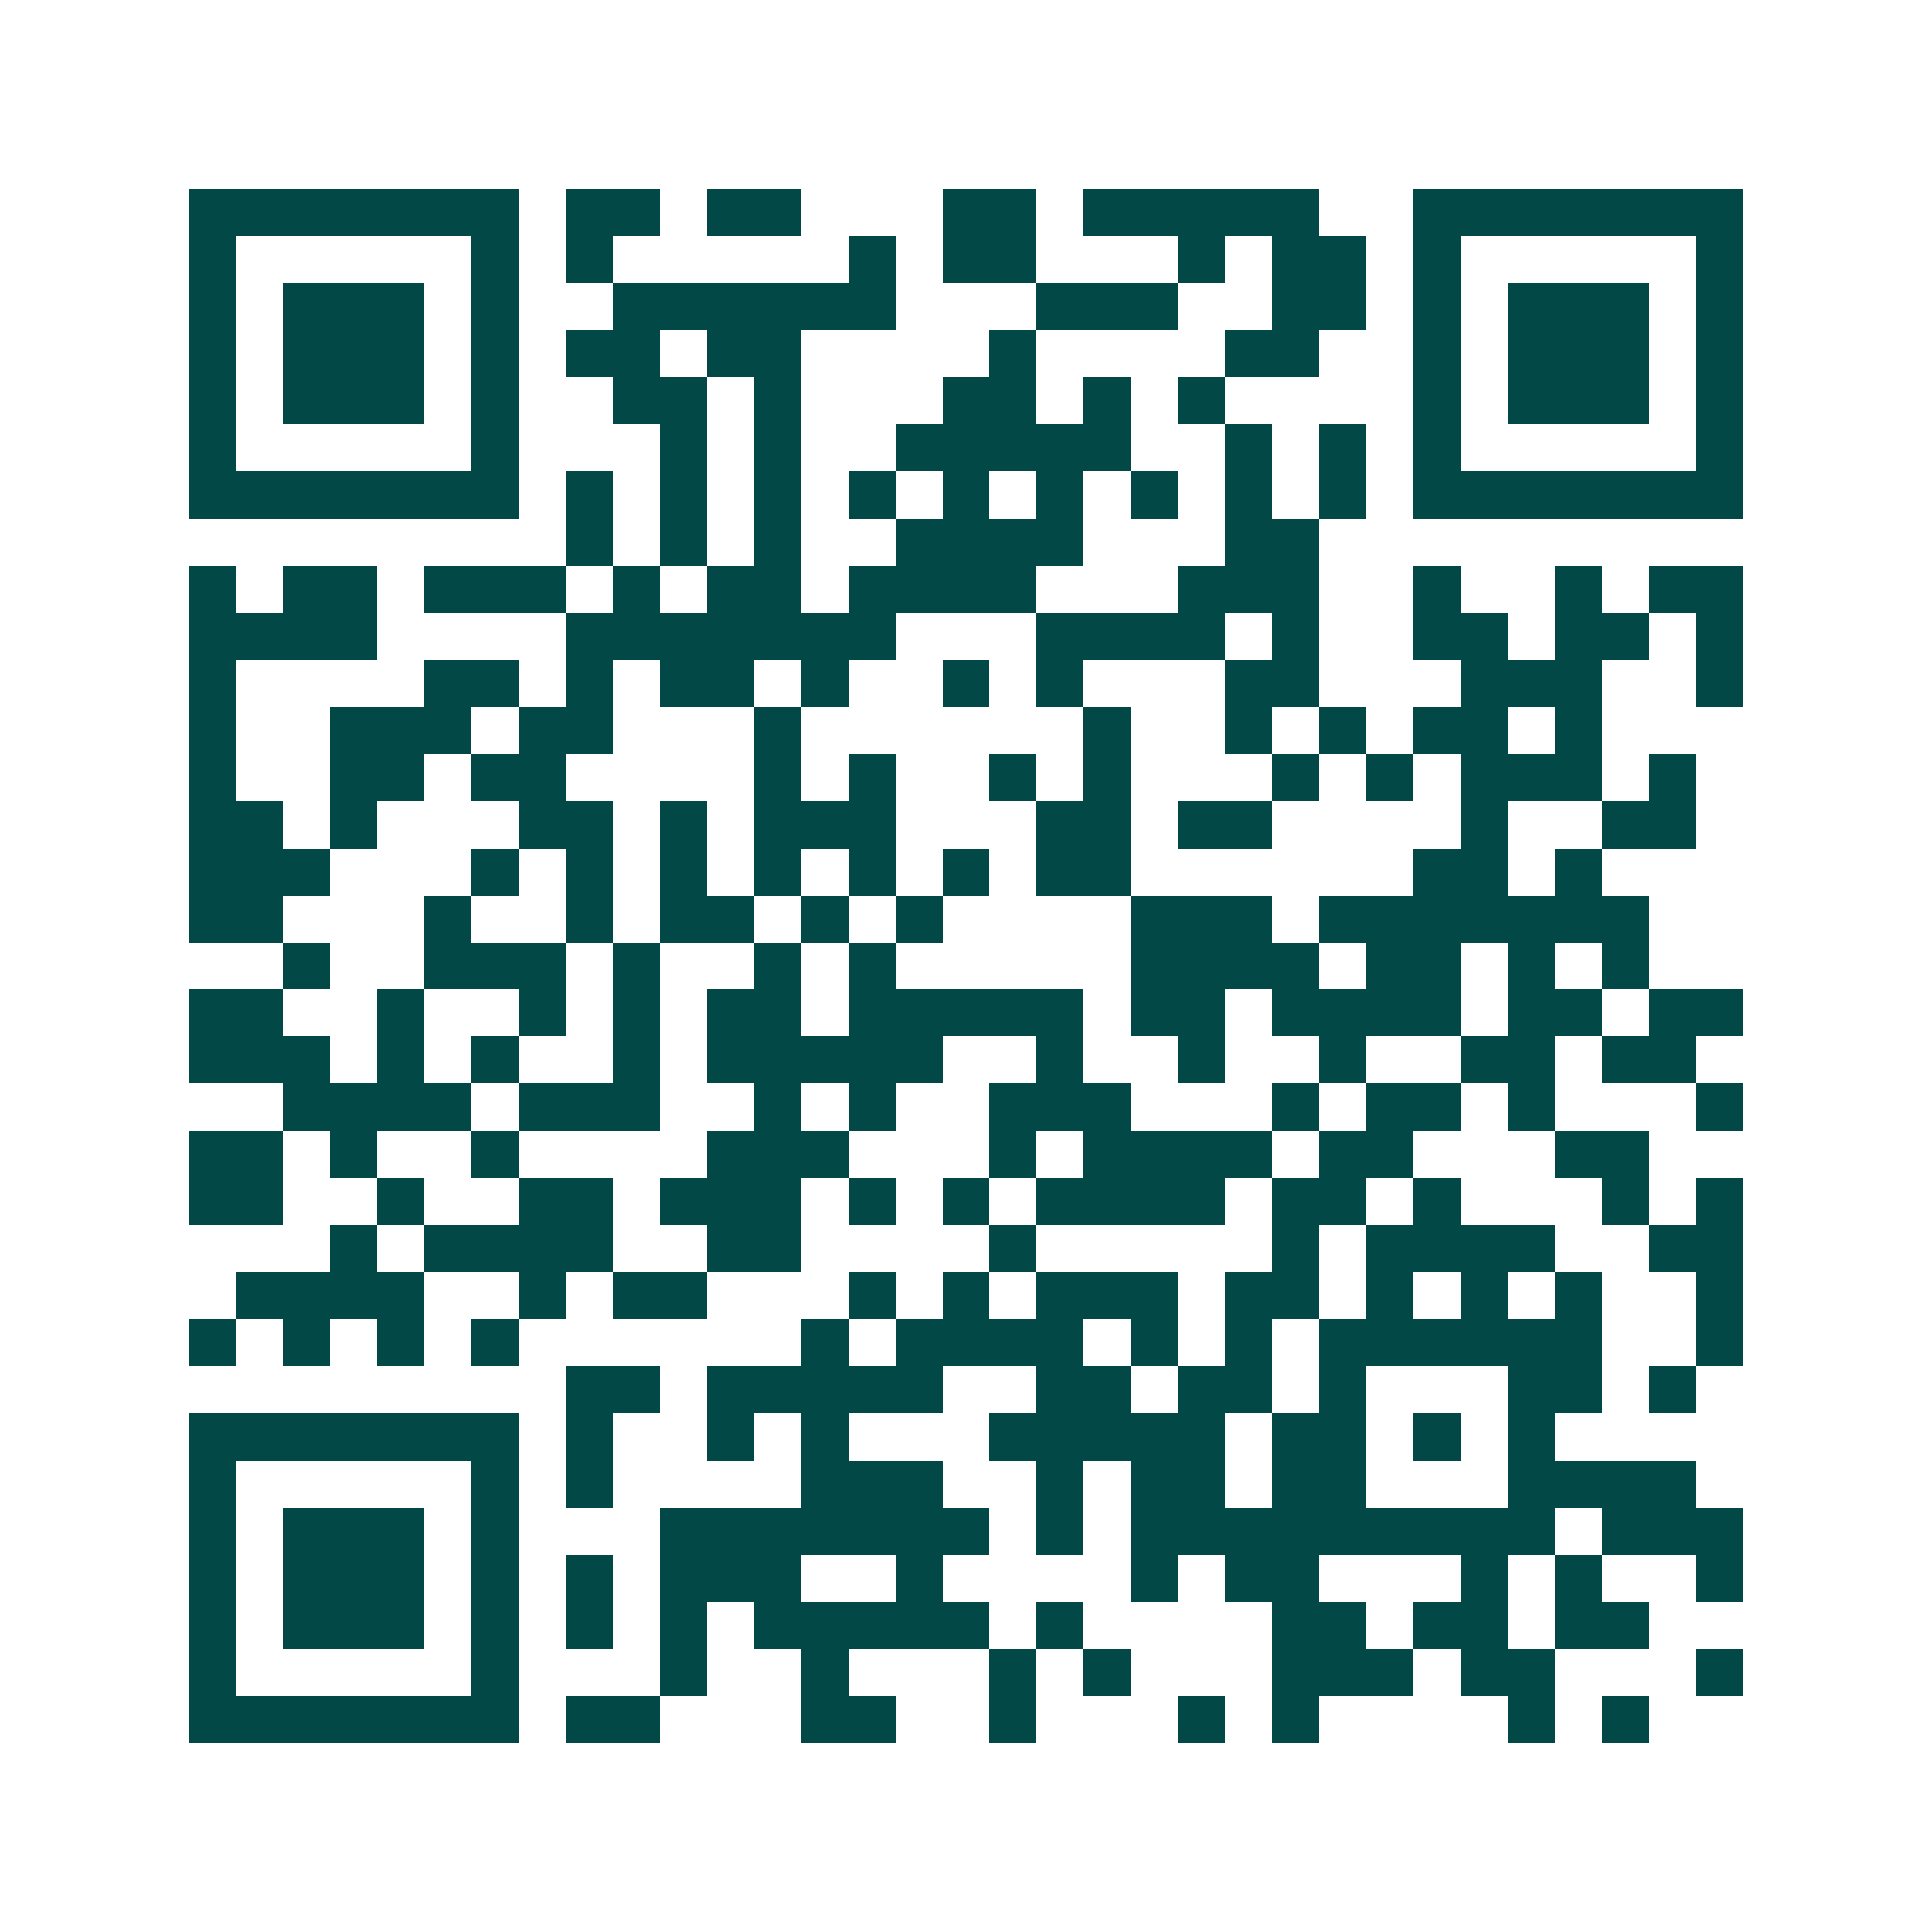 <svg xmlns="http://www.w3.org/2000/svg" width="200" height="200" viewBox="0 0 41 41" shape-rendering="crispEdges"><path fill="#ffffff" d="M0 0h41v41H0z"/><path stroke="#014847" d="M4 4.5h7m1 0h2m1 0h2m3 0h2m1 0h5m2 0h7M4 5.5h1m5 0h1m1 0h1m5 0h1m1 0h2m3 0h1m1 0h2m1 0h1m5 0h1M4 6.5h1m1 0h3m1 0h1m2 0h6m3 0h3m2 0h2m1 0h1m1 0h3m1 0h1M4 7.5h1m1 0h3m1 0h1m1 0h2m1 0h2m4 0h1m4 0h2m2 0h1m1 0h3m1 0h1M4 8.5h1m1 0h3m1 0h1m2 0h2m1 0h1m3 0h2m1 0h1m1 0h1m4 0h1m1 0h3m1 0h1M4 9.5h1m5 0h1m3 0h1m1 0h1m2 0h5m2 0h1m1 0h1m1 0h1m5 0h1M4 10.5h7m1 0h1m1 0h1m1 0h1m1 0h1m1 0h1m1 0h1m1 0h1m1 0h1m1 0h1m1 0h7M12 11.5h1m1 0h1m1 0h1m2 0h4m3 0h2M4 12.5h1m1 0h2m1 0h3m1 0h1m1 0h2m1 0h4m3 0h3m2 0h1m2 0h1m1 0h2M4 13.5h4m4 0h7m3 0h4m1 0h1m2 0h2m1 0h2m1 0h1M4 14.5h1m4 0h2m1 0h1m1 0h2m1 0h1m2 0h1m1 0h1m3 0h2m3 0h3m2 0h1M4 15.5h1m2 0h3m1 0h2m3 0h1m6 0h1m2 0h1m1 0h1m1 0h2m1 0h1M4 16.5h1m2 0h2m1 0h2m4 0h1m1 0h1m2 0h1m1 0h1m3 0h1m1 0h1m1 0h3m1 0h1M4 17.5h2m1 0h1m3 0h2m1 0h1m1 0h3m3 0h2m1 0h2m4 0h1m2 0h2M4 18.5h3m3 0h1m1 0h1m1 0h1m1 0h1m1 0h1m1 0h1m1 0h2m6 0h2m1 0h1M4 19.5h2m3 0h1m2 0h1m1 0h2m1 0h1m1 0h1m4 0h3m1 0h7M6 20.5h1m2 0h3m1 0h1m2 0h1m1 0h1m5 0h4m1 0h2m1 0h1m1 0h1M4 21.5h2m2 0h1m2 0h1m1 0h1m1 0h2m1 0h5m1 0h2m1 0h4m1 0h2m1 0h2M4 22.5h3m1 0h1m1 0h1m2 0h1m1 0h5m2 0h1m2 0h1m2 0h1m2 0h2m1 0h2M6 23.5h4m1 0h3m2 0h1m1 0h1m2 0h3m3 0h1m1 0h2m1 0h1m3 0h1M4 24.5h2m1 0h1m2 0h1m4 0h3m3 0h1m1 0h4m1 0h2m3 0h2M4 25.5h2m2 0h1m2 0h2m1 0h3m1 0h1m1 0h1m1 0h4m1 0h2m1 0h1m3 0h1m1 0h1M7 26.5h1m1 0h4m2 0h2m4 0h1m5 0h1m1 0h4m2 0h2M5 27.5h4m2 0h1m1 0h2m3 0h1m1 0h1m1 0h3m1 0h2m1 0h1m1 0h1m1 0h1m2 0h1M4 28.5h1m1 0h1m1 0h1m1 0h1m6 0h1m1 0h4m1 0h1m1 0h1m1 0h6m2 0h1M12 29.5h2m1 0h5m2 0h2m1 0h2m1 0h1m3 0h2m1 0h1M4 30.5h7m1 0h1m2 0h1m1 0h1m3 0h5m1 0h2m1 0h1m1 0h1M4 31.5h1m5 0h1m1 0h1m4 0h3m2 0h1m1 0h2m1 0h2m3 0h4M4 32.5h1m1 0h3m1 0h1m3 0h7m1 0h1m1 0h9m1 0h3M4 33.5h1m1 0h3m1 0h1m1 0h1m1 0h3m2 0h1m4 0h1m1 0h2m3 0h1m1 0h1m2 0h1M4 34.5h1m1 0h3m1 0h1m1 0h1m1 0h1m1 0h5m1 0h1m4 0h2m1 0h2m1 0h2M4 35.5h1m5 0h1m3 0h1m2 0h1m3 0h1m1 0h1m3 0h3m1 0h2m3 0h1M4 36.5h7m1 0h2m3 0h2m2 0h1m3 0h1m1 0h1m4 0h1m1 0h1"/></svg>
